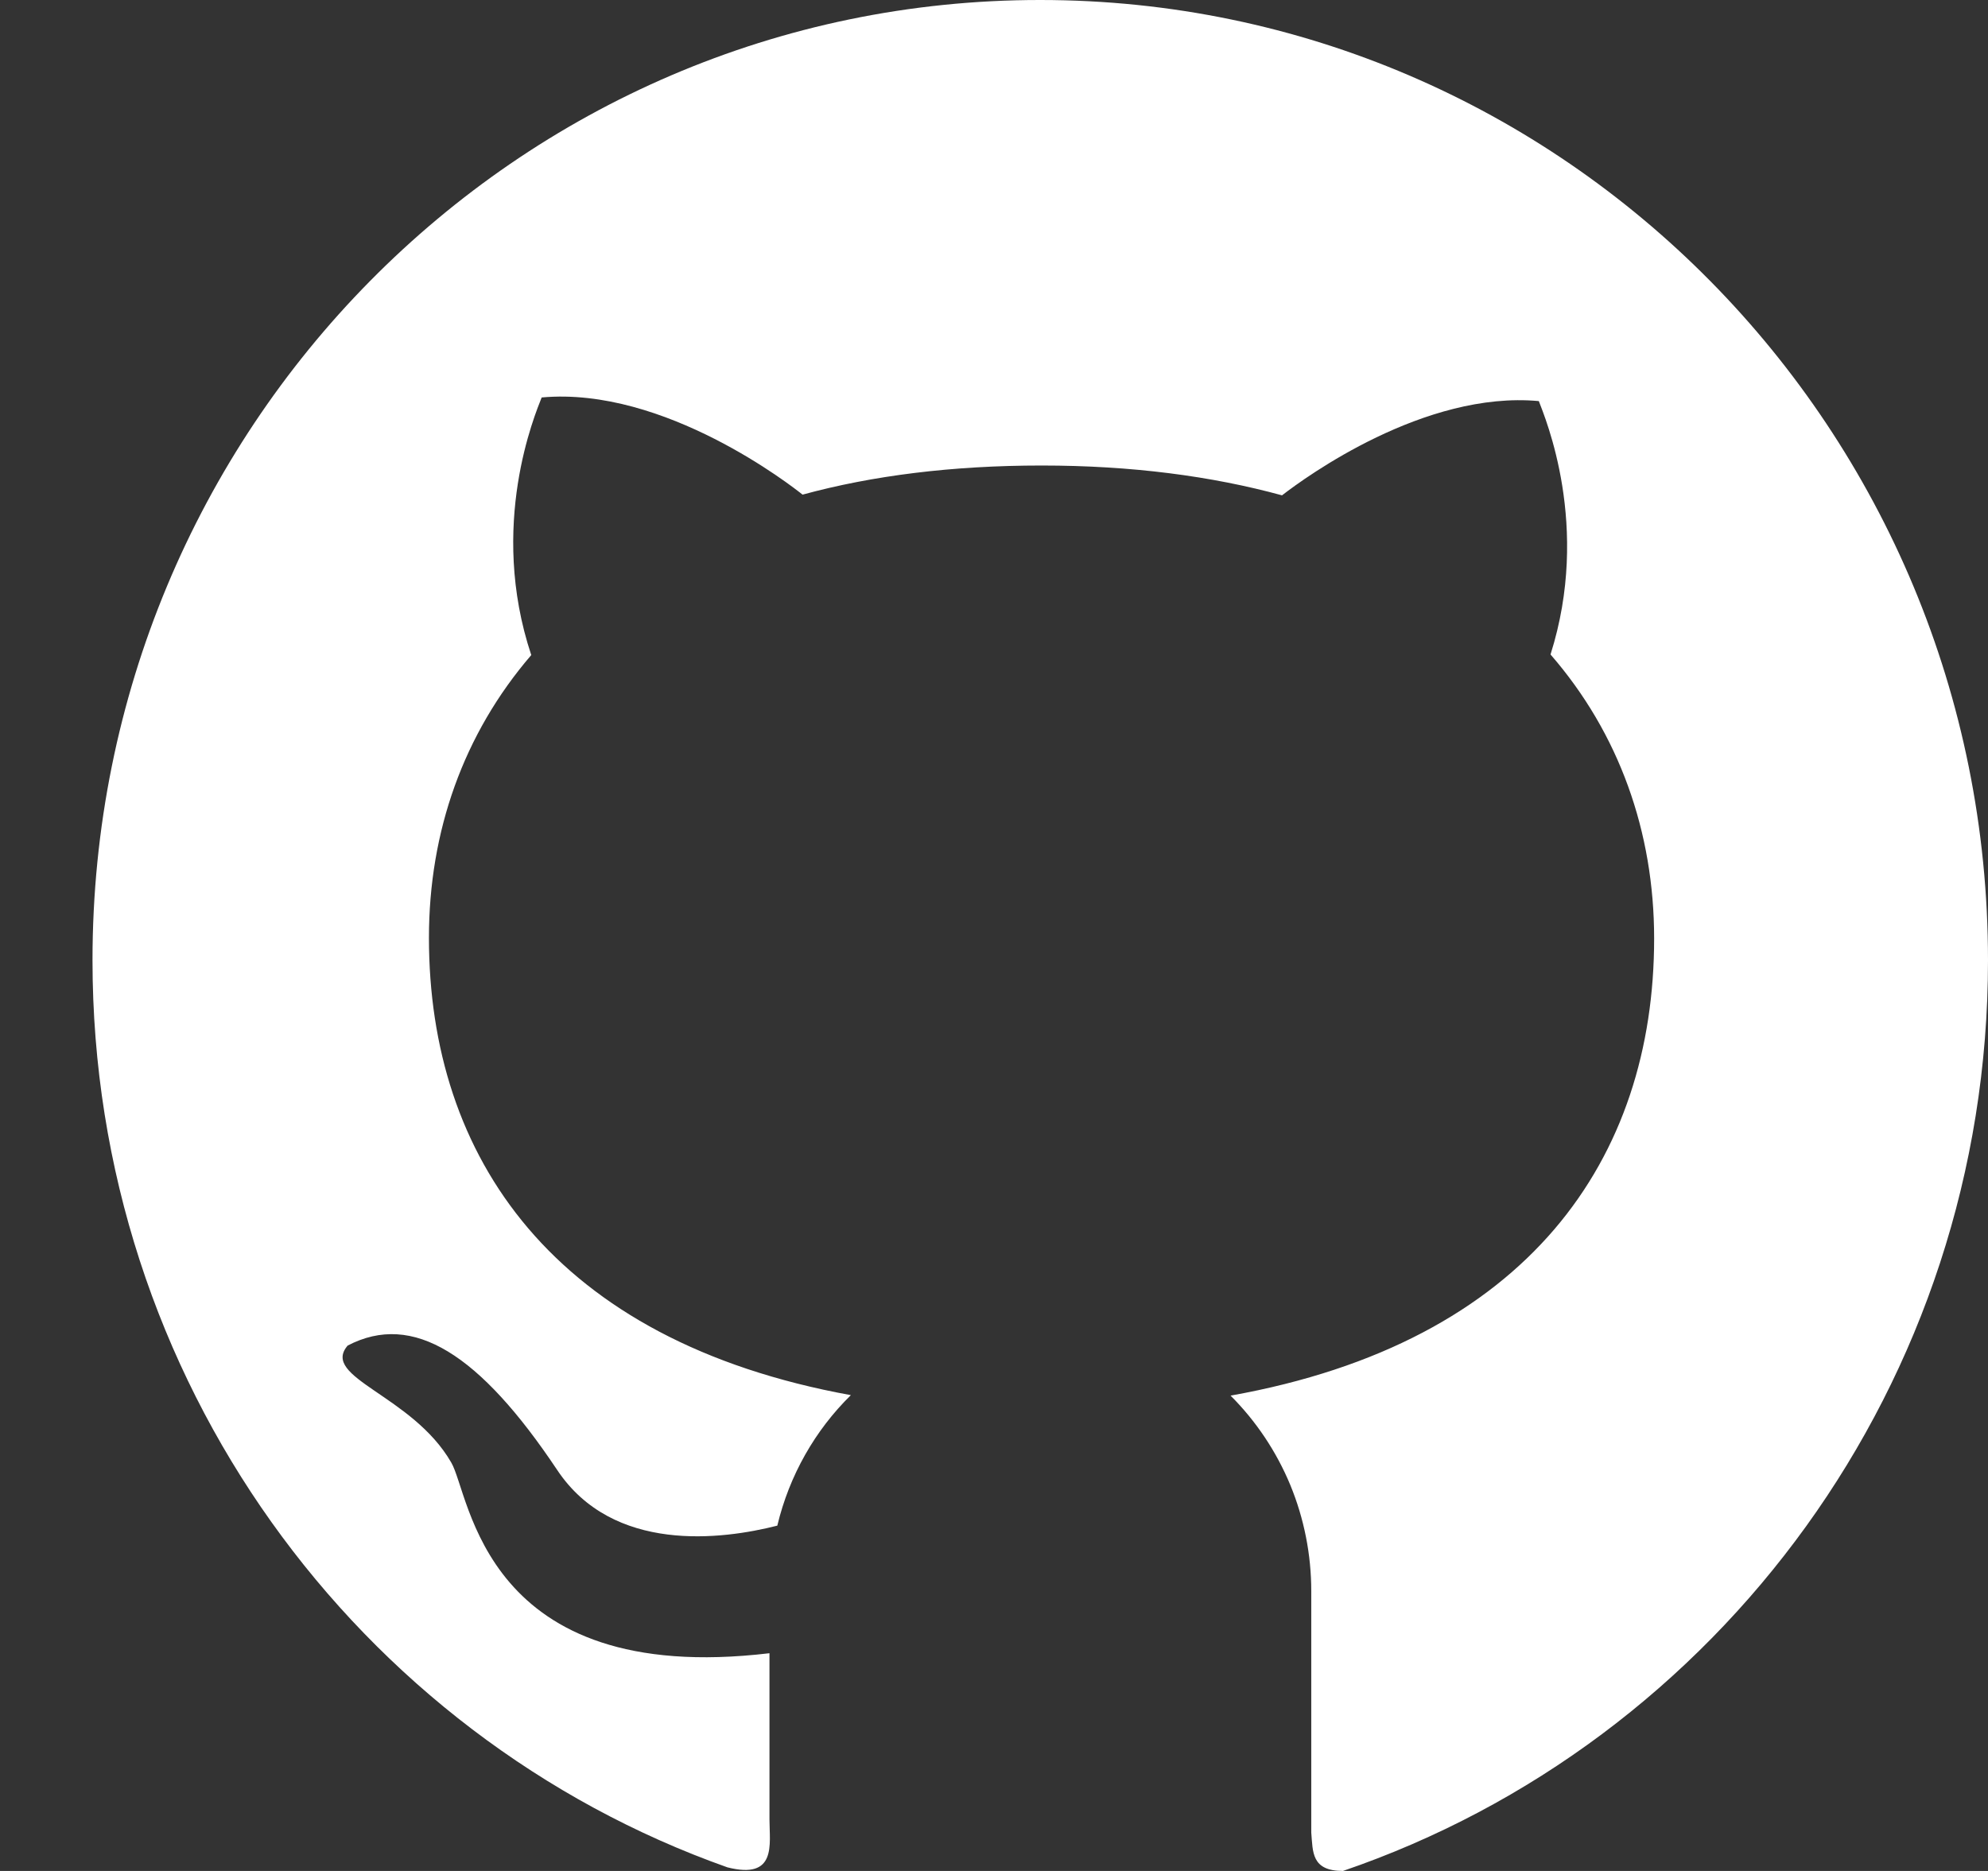 <svg width="17" height="16" viewBox="0 0 17 16" fill="none" xmlns="http://www.w3.org/2000/svg">
<rect x="0" y="0" width="17" height="16" fill="#333333" stroke="none"/>
<path d="M8.896 6.8756e-07C4.418 -0.002 0.791 3.674 0.791 8.211C0.791 11.799 3.06 14.849 6.22 15.969C6.645 16.077 6.58 15.771 6.58 15.561V14.138C4.123 14.43 4.023 12.781 3.858 12.506C3.525 11.929 2.737 11.782 2.973 11.507C3.532 11.215 4.103 11.58 4.764 12.57C5.242 13.288 6.175 13.167 6.647 13.047C6.75 12.616 6.971 12.23 7.276 11.931C4.729 11.468 3.668 9.893 3.668 8.02C3.668 7.111 3.963 6.276 4.543 5.602C4.173 4.491 4.577 3.54 4.632 3.399C5.684 3.303 6.778 4.162 6.863 4.23C7.46 4.067 8.143 3.981 8.907 3.981C9.675 3.981 10.36 4.071 10.963 4.236C11.167 4.078 12.181 3.34 13.159 3.43C13.212 3.571 13.607 4.5 13.259 5.597C13.846 6.272 14.145 7.115 14.145 8.026C14.145 9.902 13.076 11.479 10.523 11.935C10.741 12.153 10.915 12.413 11.034 12.7C11.152 12.987 11.213 13.295 11.213 13.606V15.671C11.227 15.837 11.213 16 11.484 16C14.691 14.904 17 11.832 17 8.213C17 3.674 13.371 6.8756e-07 8.896 6.8756e-07Z" fill="white"/>
</svg>
